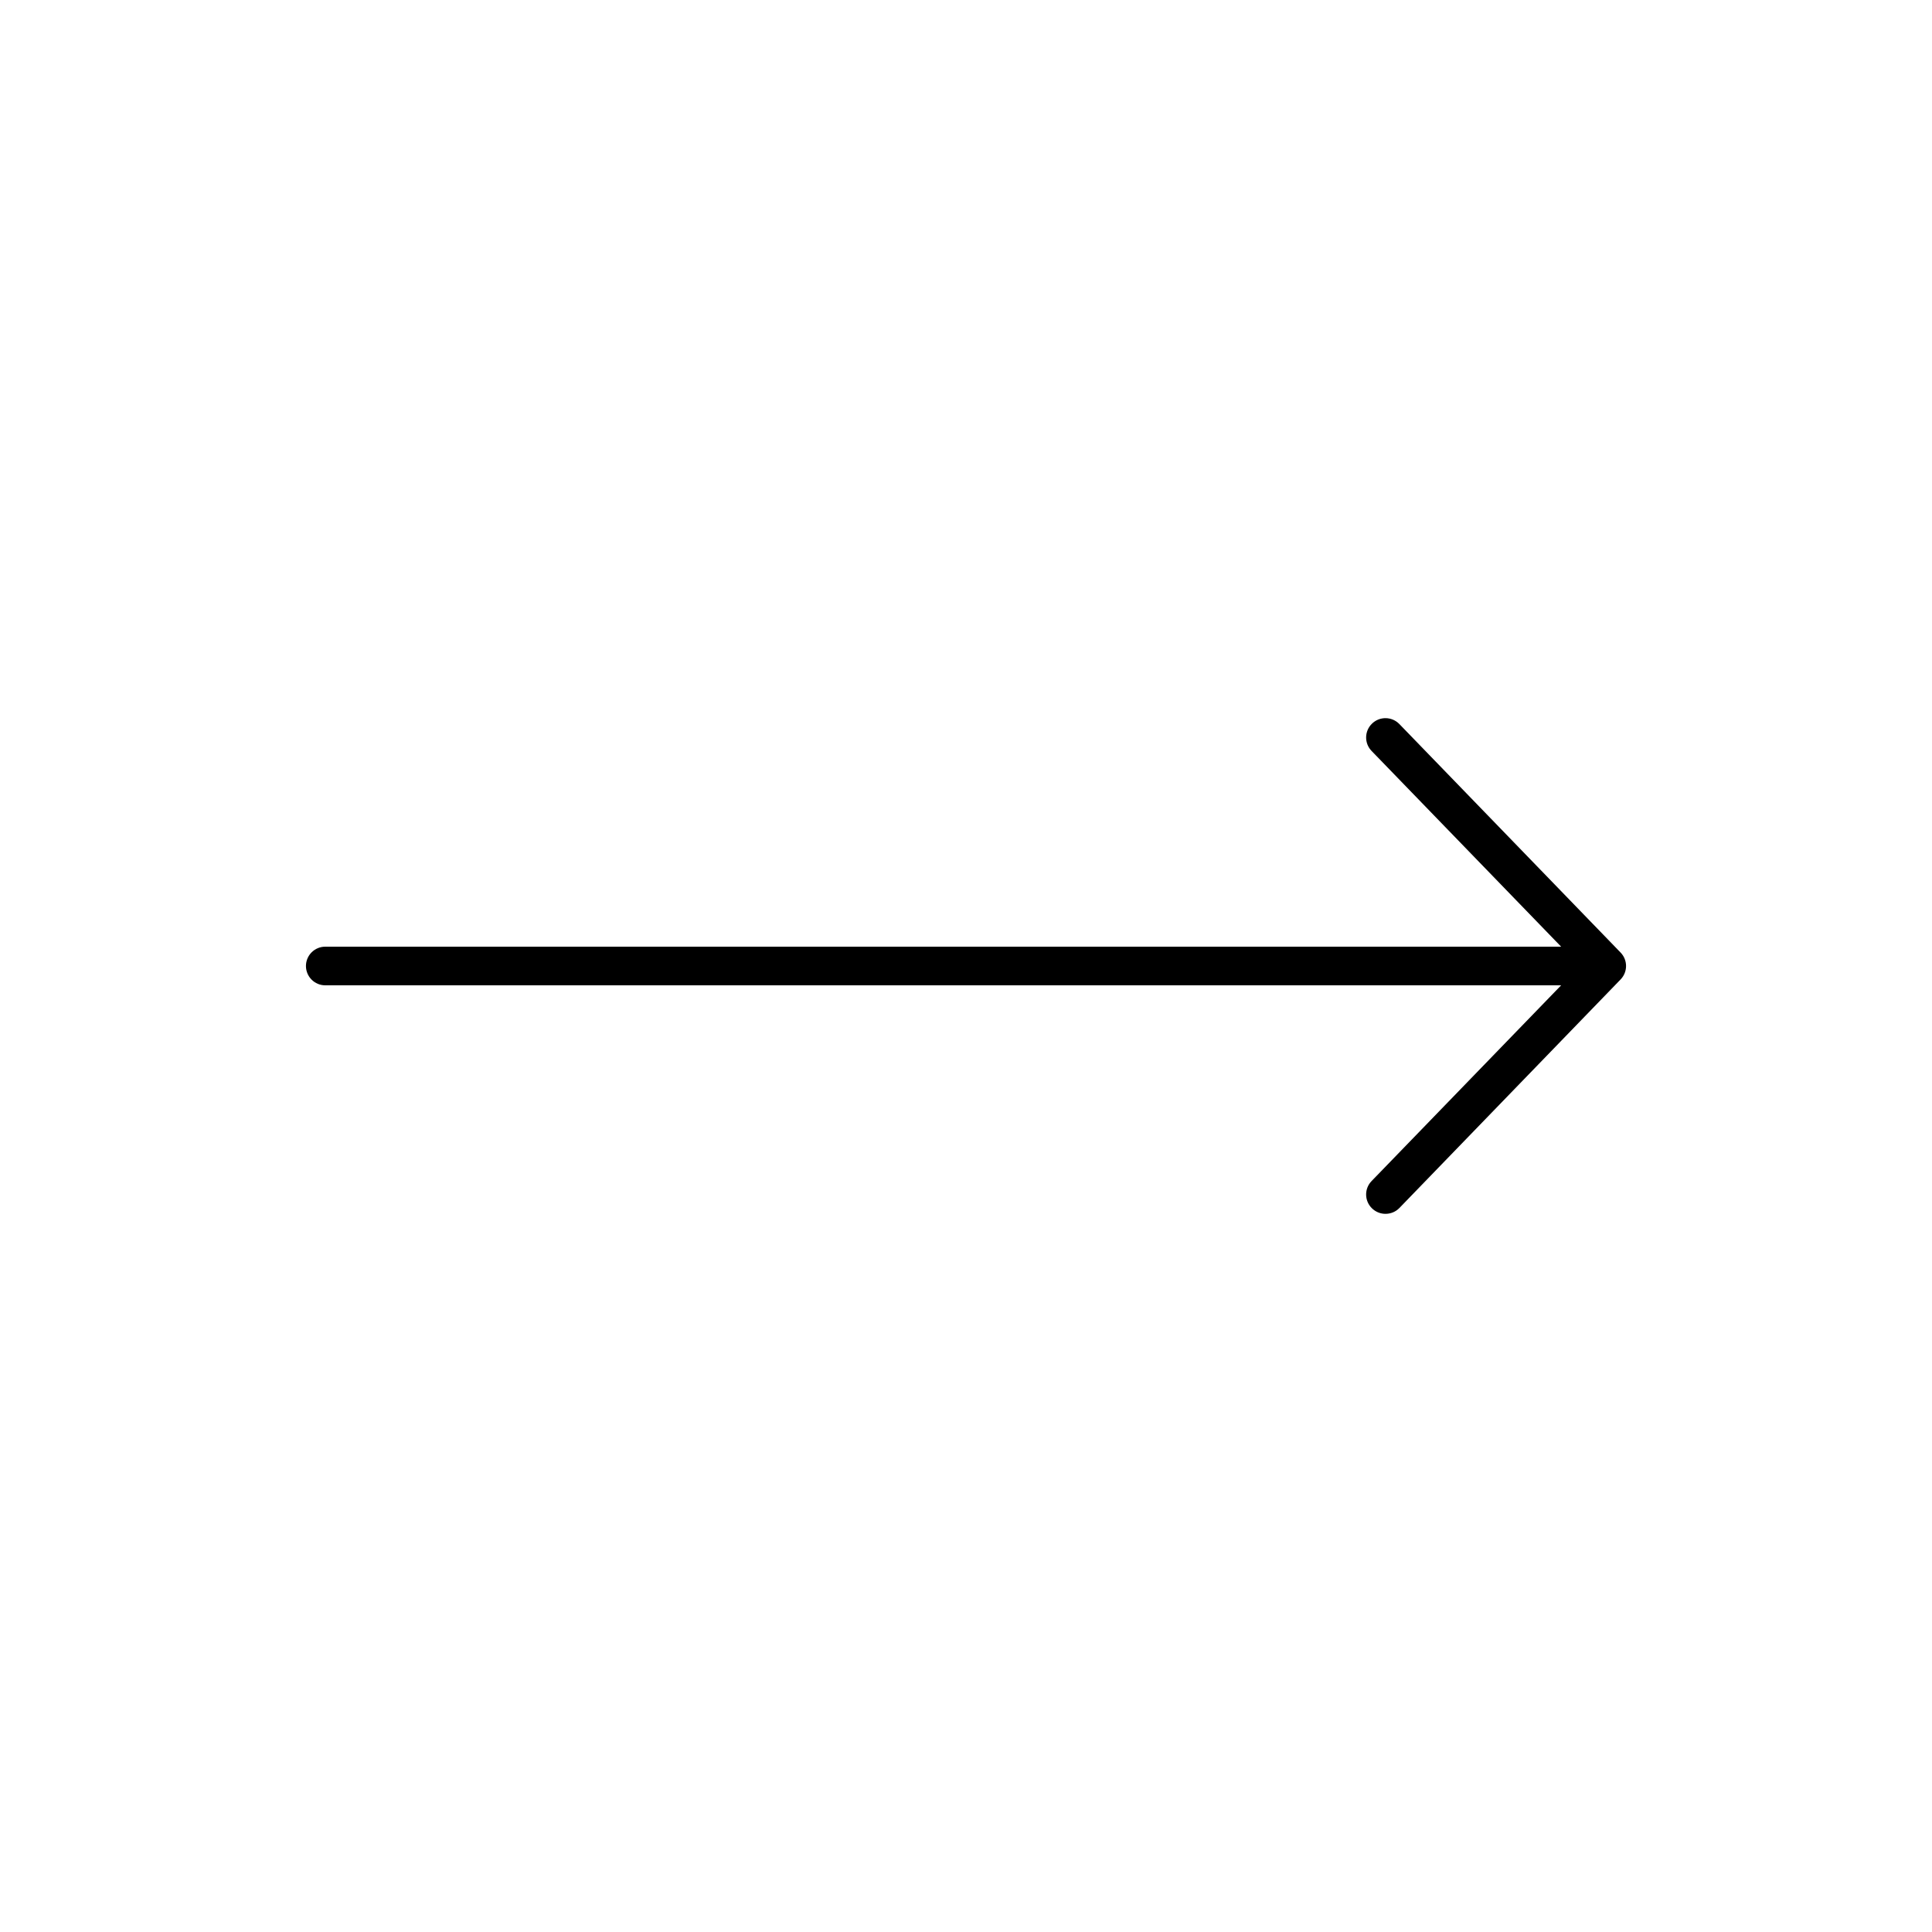 <svg xmlns="http://www.w3.org/2000/svg"  viewBox="0 0 50 50" width="75px" height="75px"><path d="M 35.863 18.586 C 35.735 18.584 35.607 18.631 35.508 18.727 C 35.309 18.919 35.304 19.236 35.496 19.434 L 40.402 24.5 L 8.418 24.5 C 8.142 24.5 7.918 24.724 7.918 25 C 7.918 25.276 8.142 25.5 8.418 25.5 L 40.402 25.5 L 35.496 30.566 C 35.304 30.764 35.309 31.081 35.508 31.273 C 35.606 31.367 35.73 31.414 35.855 31.414 C 35.986 31.414 36.117 31.365 36.215 31.264 L 41.941 25.348 C 42.129 25.154 42.129 24.846 41.941 24.652 L 36.215 18.738 C 36.119 18.639 35.991 18.588 35.863 18.586 z"/></svg>